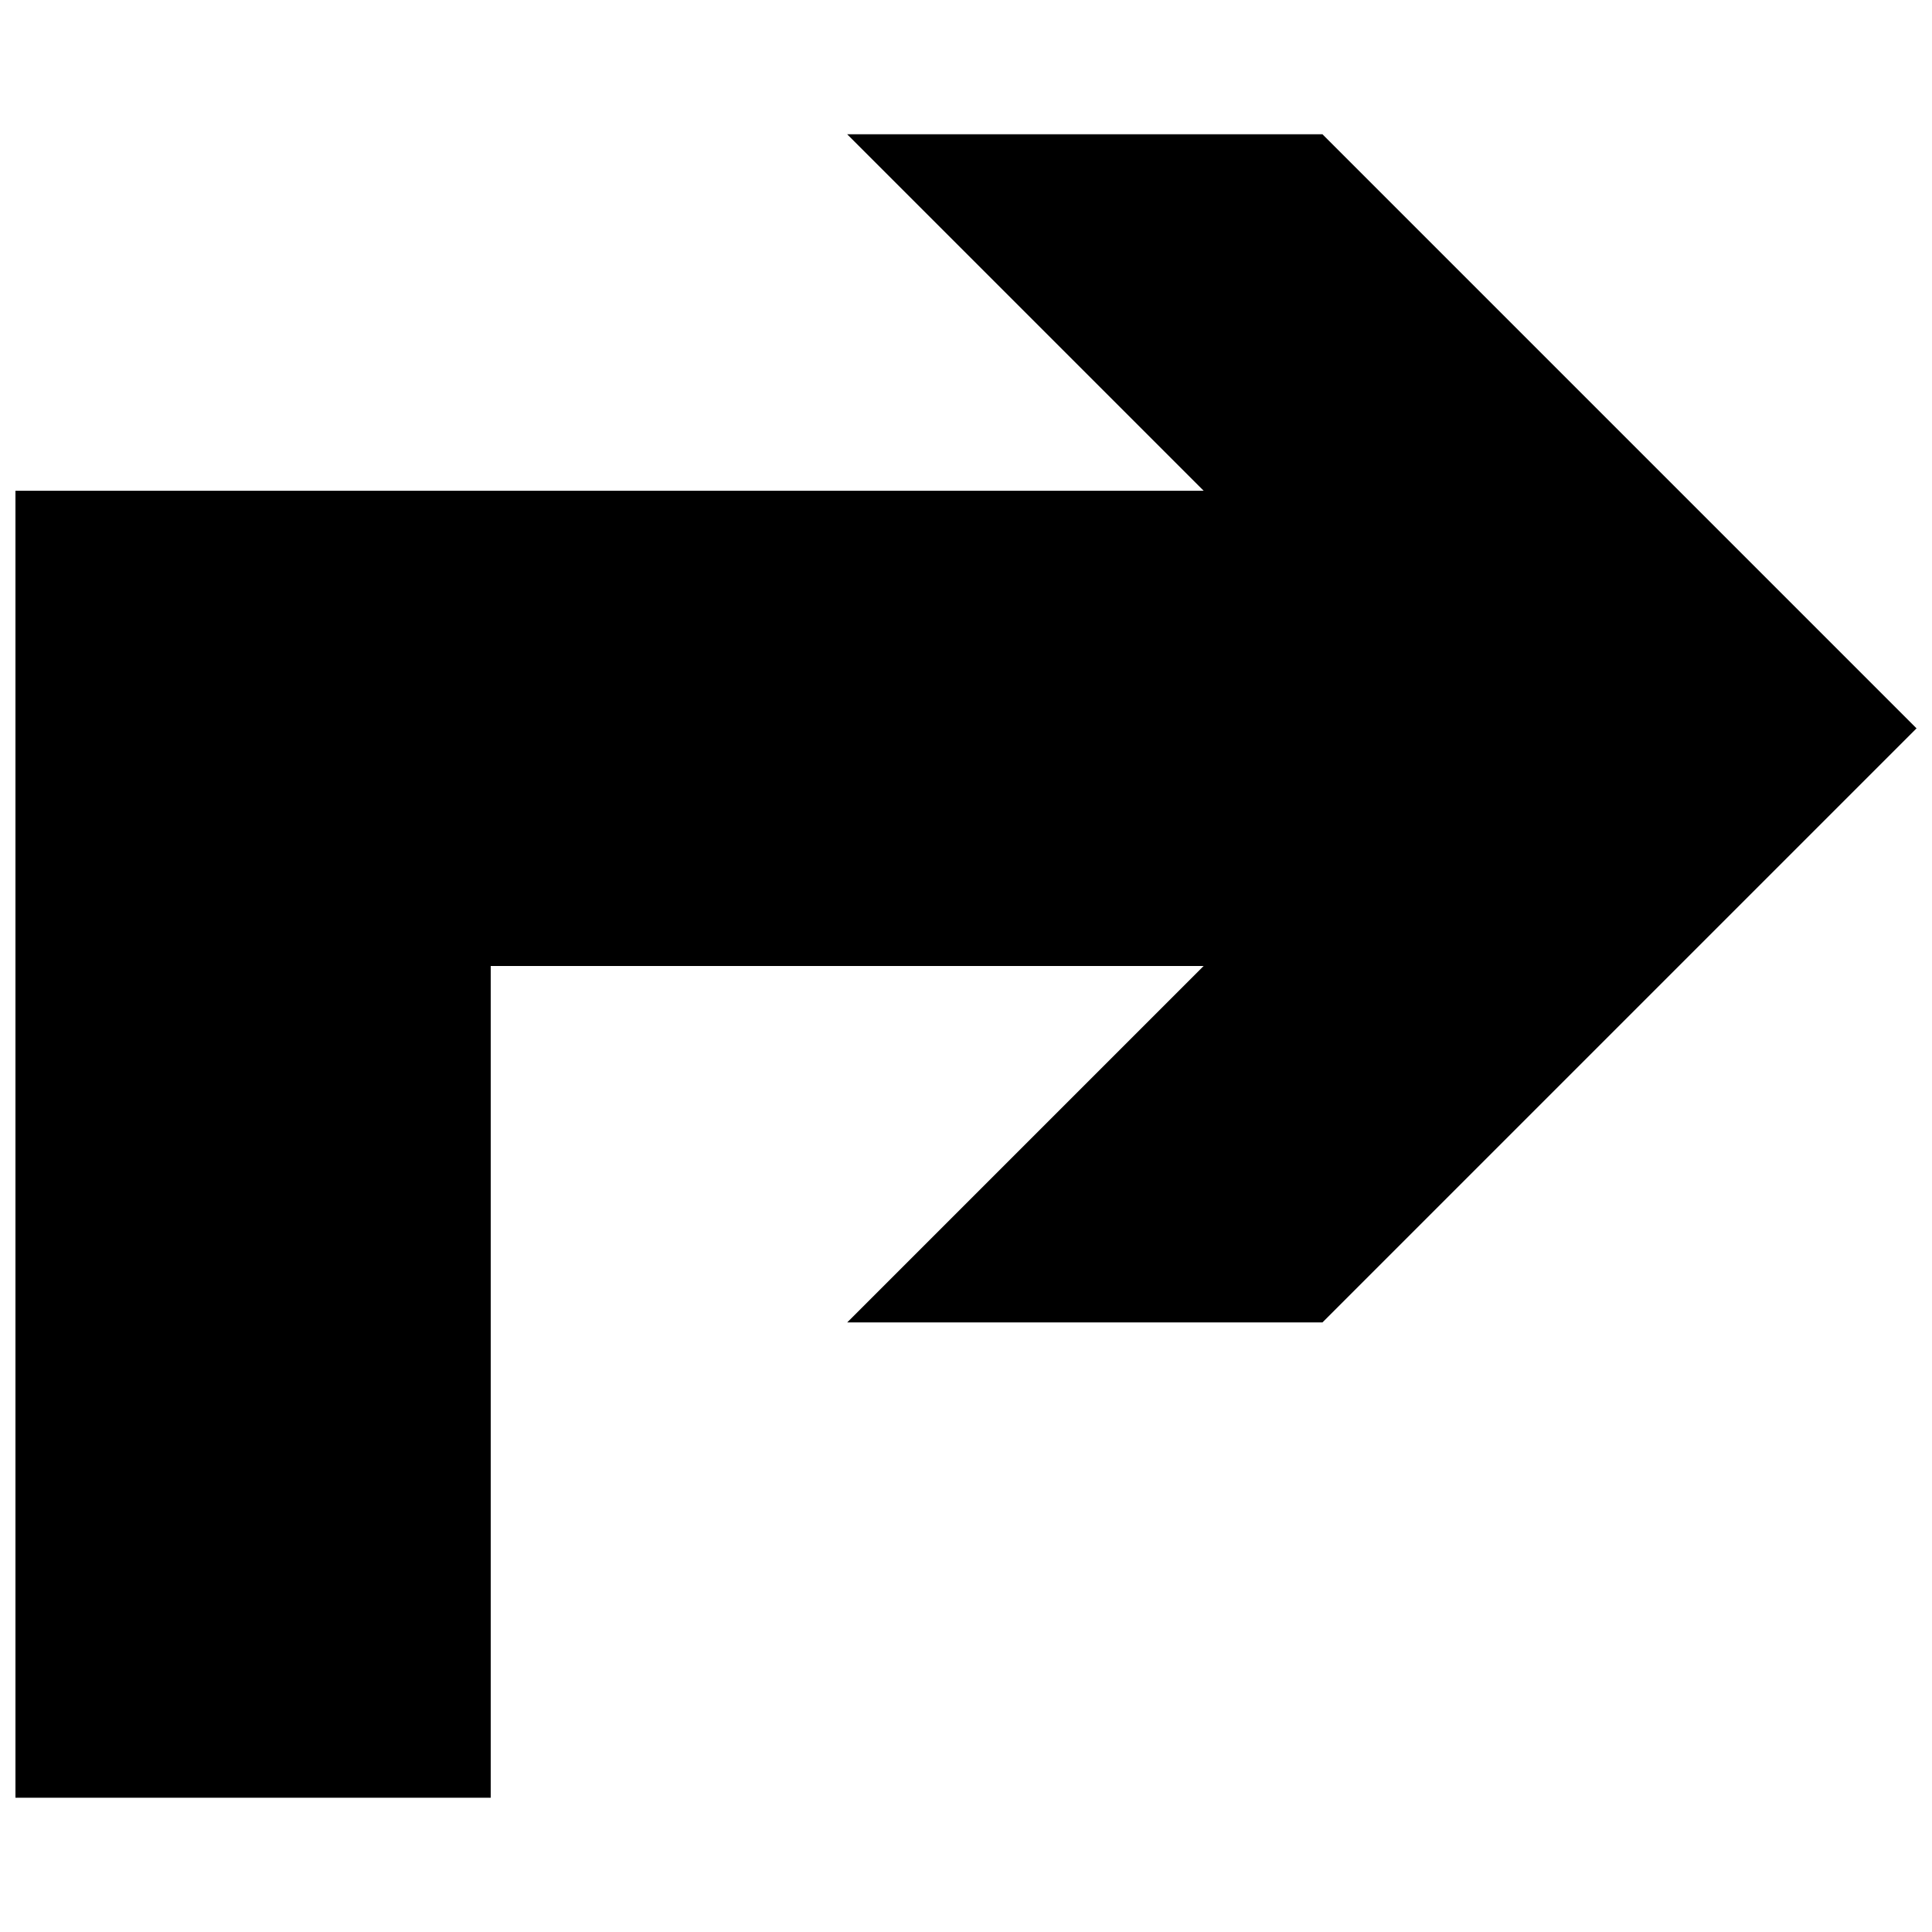 <?xml version="1.0" encoding="UTF-8"?>
<!-- Uploaded to: SVG Repo, www.svgrepo.com, Generator: SVG Repo Mixer Tools -->
<svg width="800px" height="800px" version="1.1" viewBox="144 144 512 512" xmlns="http://www.w3.org/2000/svg">
 <defs>
  <clipPath id="a">
   <path d="m148.09 179h503.81v442h-503.81z"/>
  </clipPath>
 </defs>
 <g clip-path="url(#a)">
  <path d="m368.51 179.58 94.465 94.465h-314.88v346.37h125.95v-220.42h188.93l-94.465 94.465h125.95l157.44-157.44-157.44-157.44h-125.95z"/>
 </g>
</svg>